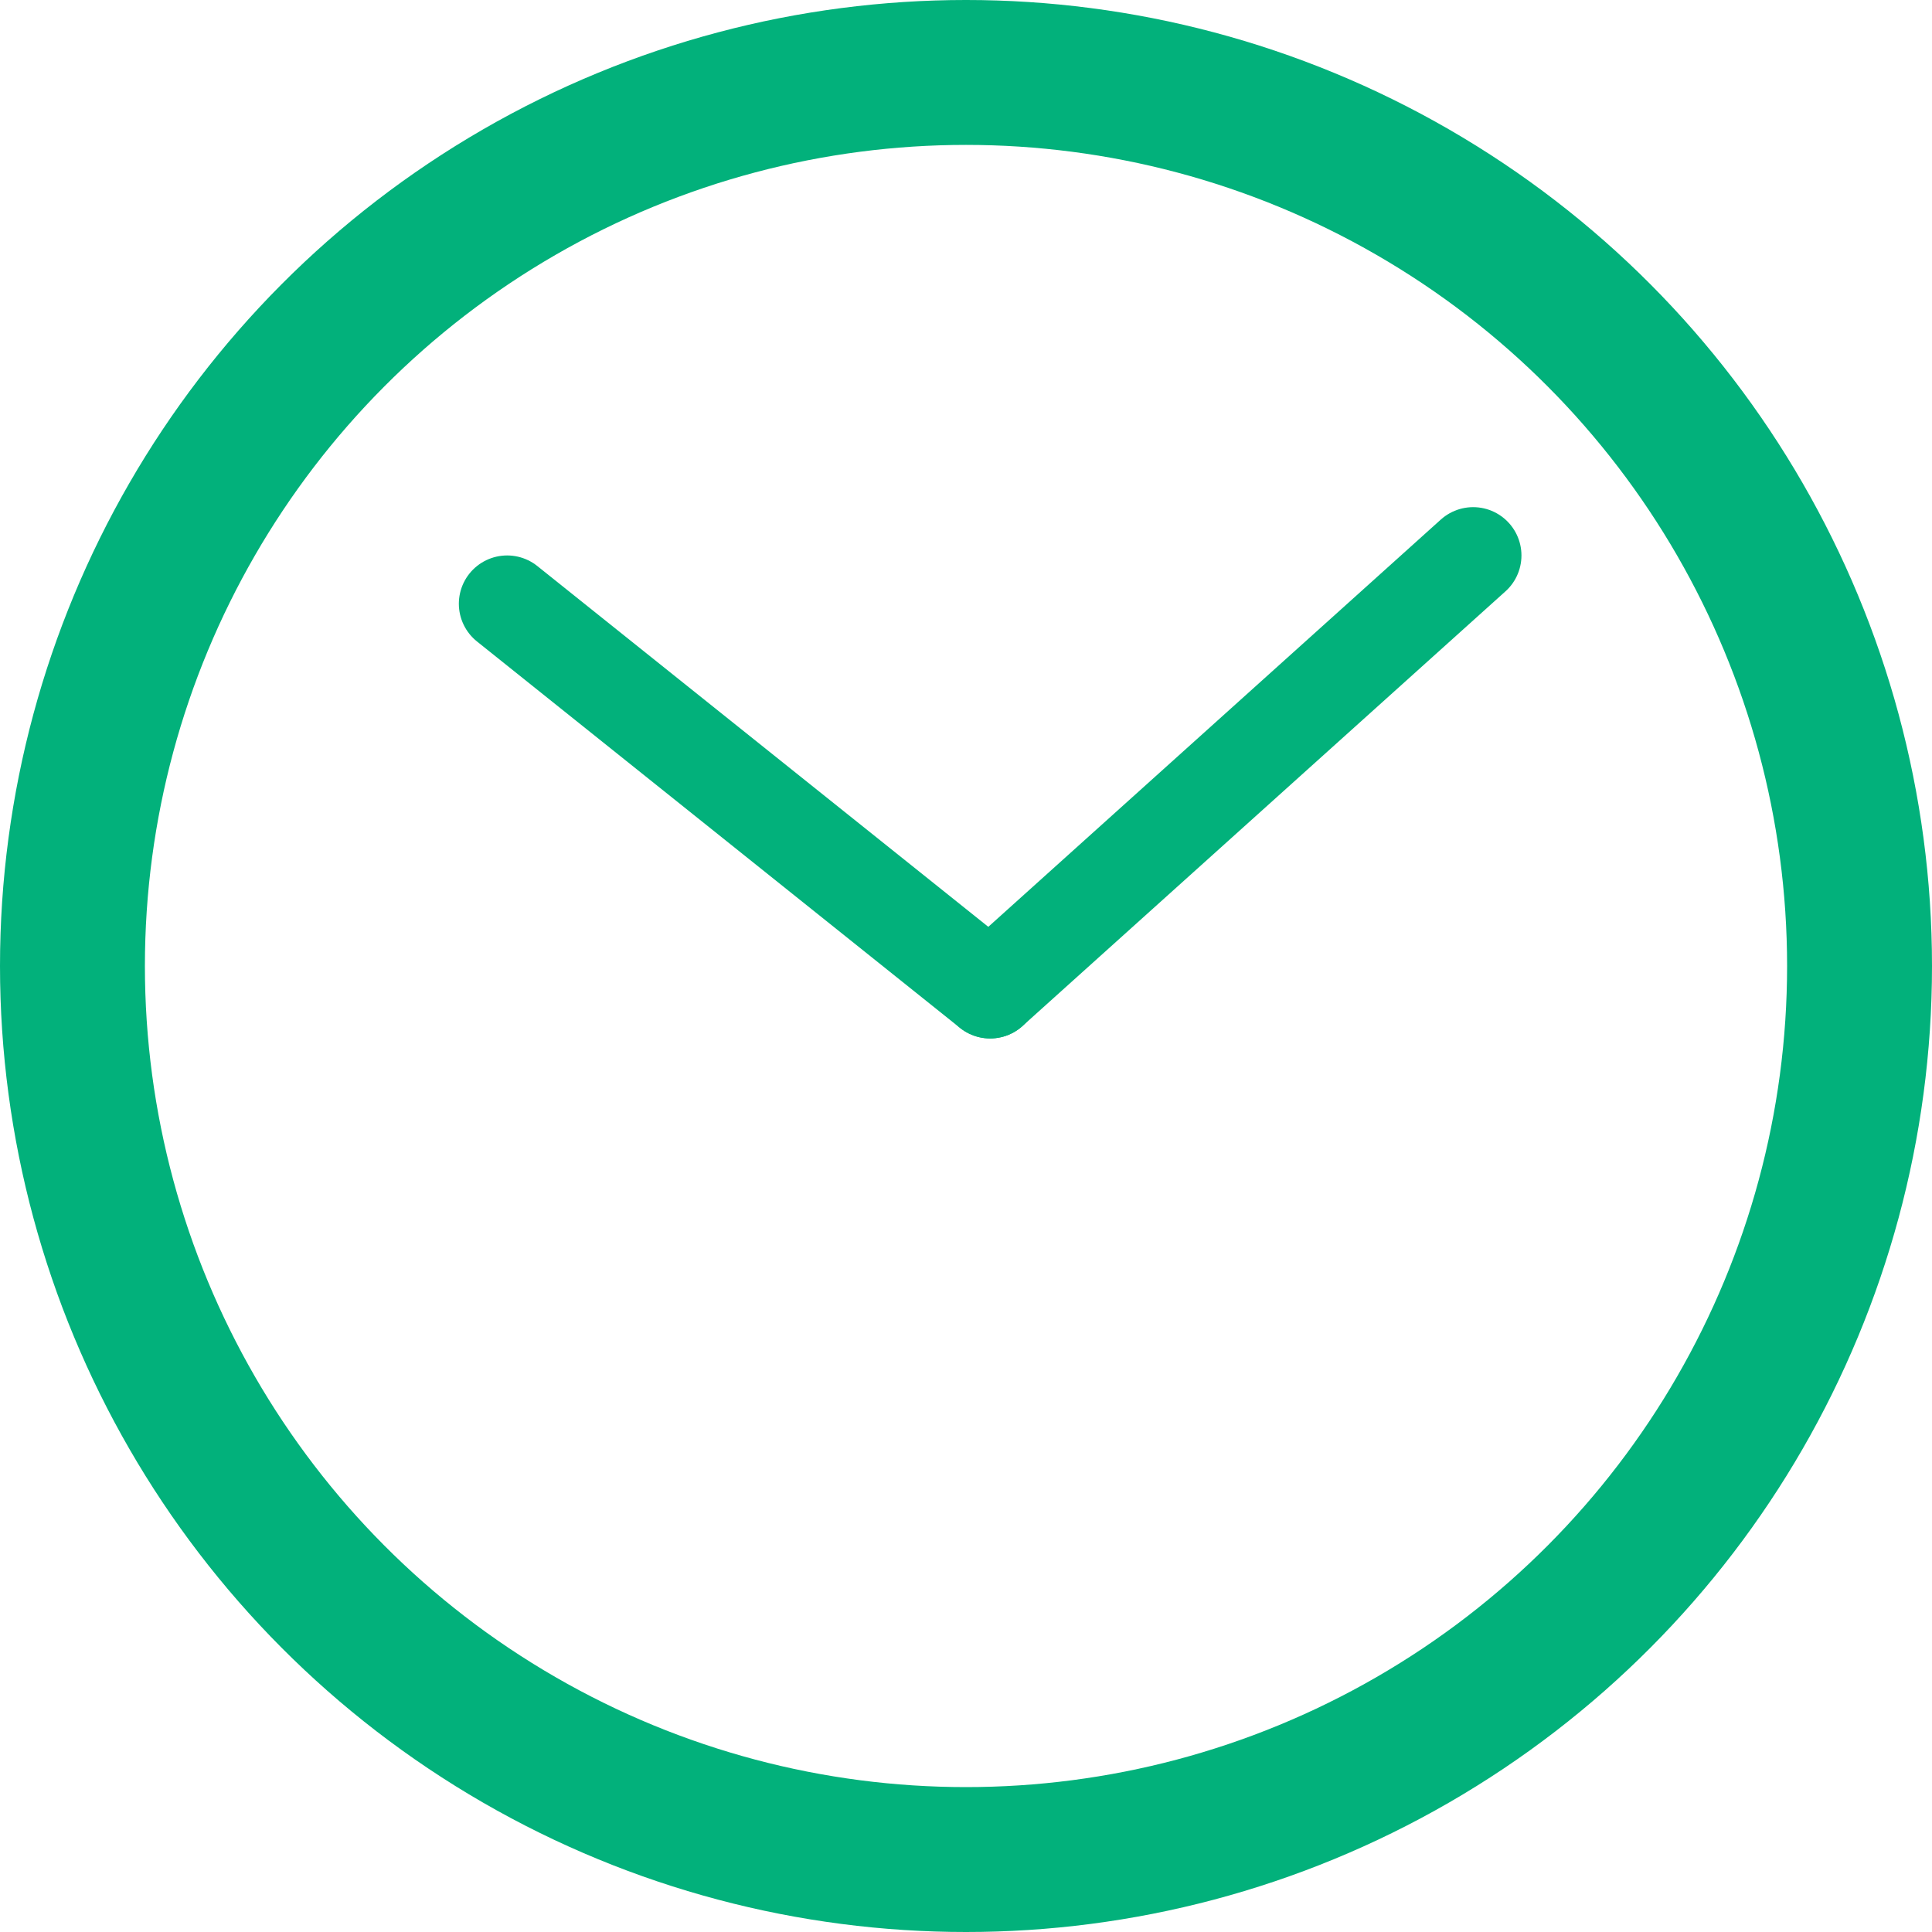 <svg id="icon-time1010" xmlns="http://www.w3.org/2000/svg" width="40" height="40" viewBox="0 0 40 40">
  <g id="楕円形_107" data-name="楕円形 107" fill="none" stroke="#02b17b" stroke-width="3">
    <circle cx="20" cy="20" r="20" stroke="none"/>
    <circle cx="20" cy="20" r="18.5" fill="none"/>
  </g>
  <line id="線_197" data-name="線 197" x2="10" y2="8" transform="translate(10.5 12.5)" fill="none" stroke="#02b17b" stroke-linecap="round" stroke-width="2"/>
  <line id="線_198" data-name="線 198" x1="10" y2="9" transform="translate(20.5 11.5)" fill="none" stroke="#02b17b" stroke-linecap="round" stroke-width="2"/>
</svg>
